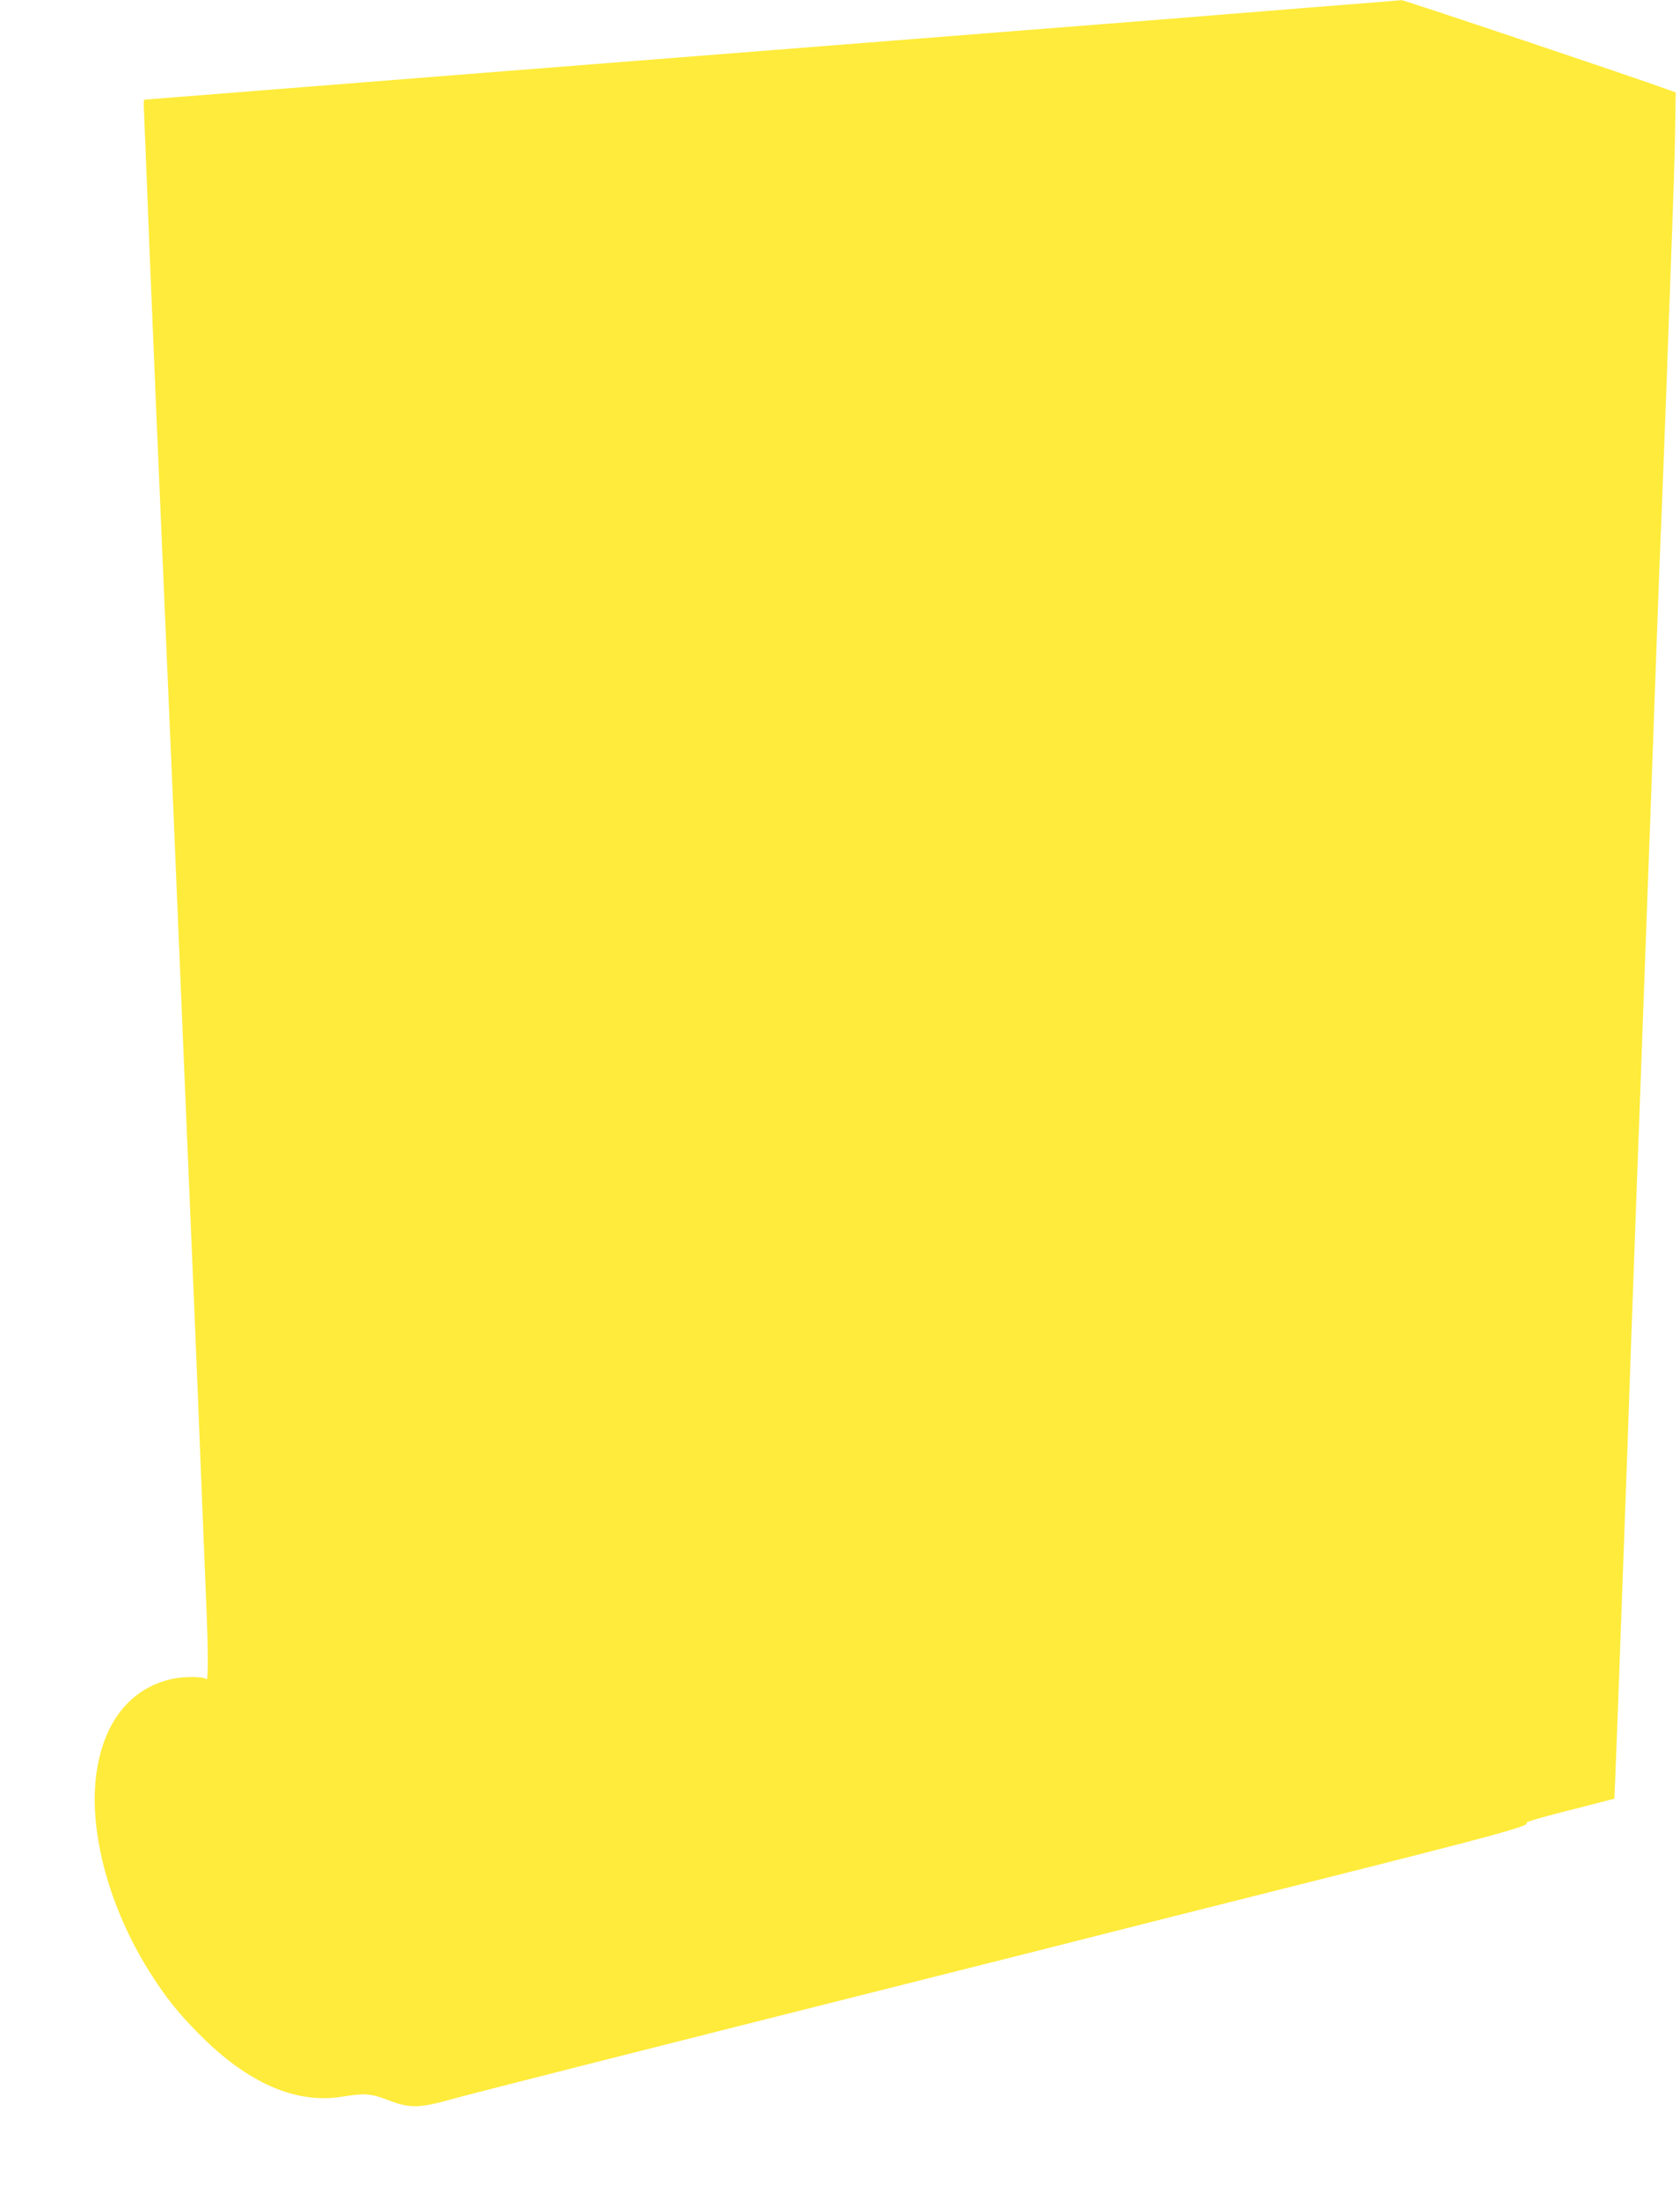 <?xml version="1.0" standalone="no"?>
<!DOCTYPE svg PUBLIC "-//W3C//DTD SVG 20010904//EN"
 "http://www.w3.org/TR/2001/REC-SVG-20010904/DTD/svg10.dtd">
<svg version="1.0" xmlns="http://www.w3.org/2000/svg"
 width="978pt" height="1280pt" viewBox="0 0 978 1280"
 preserveAspectRatio="xMidYMid meet">
<g transform="translate(0,1280) scale(0.1,-0.1)"
fill="#ffeb3b" stroke="none">
<path d="M7610 12755 c-761 -62 -954 -77 -1885 -150 -1389 -109 -4409 -347
-4693 -370 -101 -8 -187 -15 -191 -15 -3 0 -5 -17 -4 -37 1 -21 7 -164 13
-318 6 -154 15 -383 20 -510 10 -233 21 -506 40 -960 6 -137 15 -347 20 -465
38 -876 53 -1232 80 -1862 16 -395 44 -1041 60 -1435 17 -395 39 -929 50
-1188 22 -511 43 -1046 60 -1470 6 -148 15 -370 20 -493 12 -264 13 -471 2
-457 -12 17 -133 18 -206 1 -244 -57 -399 -258 -437 -566 -40 -332 78 -766
310 -1135 91 -145 166 -240 286 -361 286 -290 567 -413 840 -368 128 21 166
18 266 -21 125 -48 180 -47 369 6 145 40 1072 275 2720 690 481 121 997 251
1145 289 149 38 648 164 1110 280 1098 276 1319 336 1280 350 -8 3 90 32 217
64 128 33 247 63 264 68 l32 8 6 143 c6 149 13 327 56 1512 6 160 22 605 35
990 14 385 30 819 35 965 6 146 19 513 30 815 11 303 25 672 30 820 6 149 24
641 40 1095 16 454 36 989 45 1190 8 201 19 496 25 655 6 160 15 409 20 555
24 655 30 827 32 1004 l3 188 -50 18 c-158 59 -1532 520 -1545 519 -8 -1 -256
-21 -550 -44z"/>
</g>
</svg>
